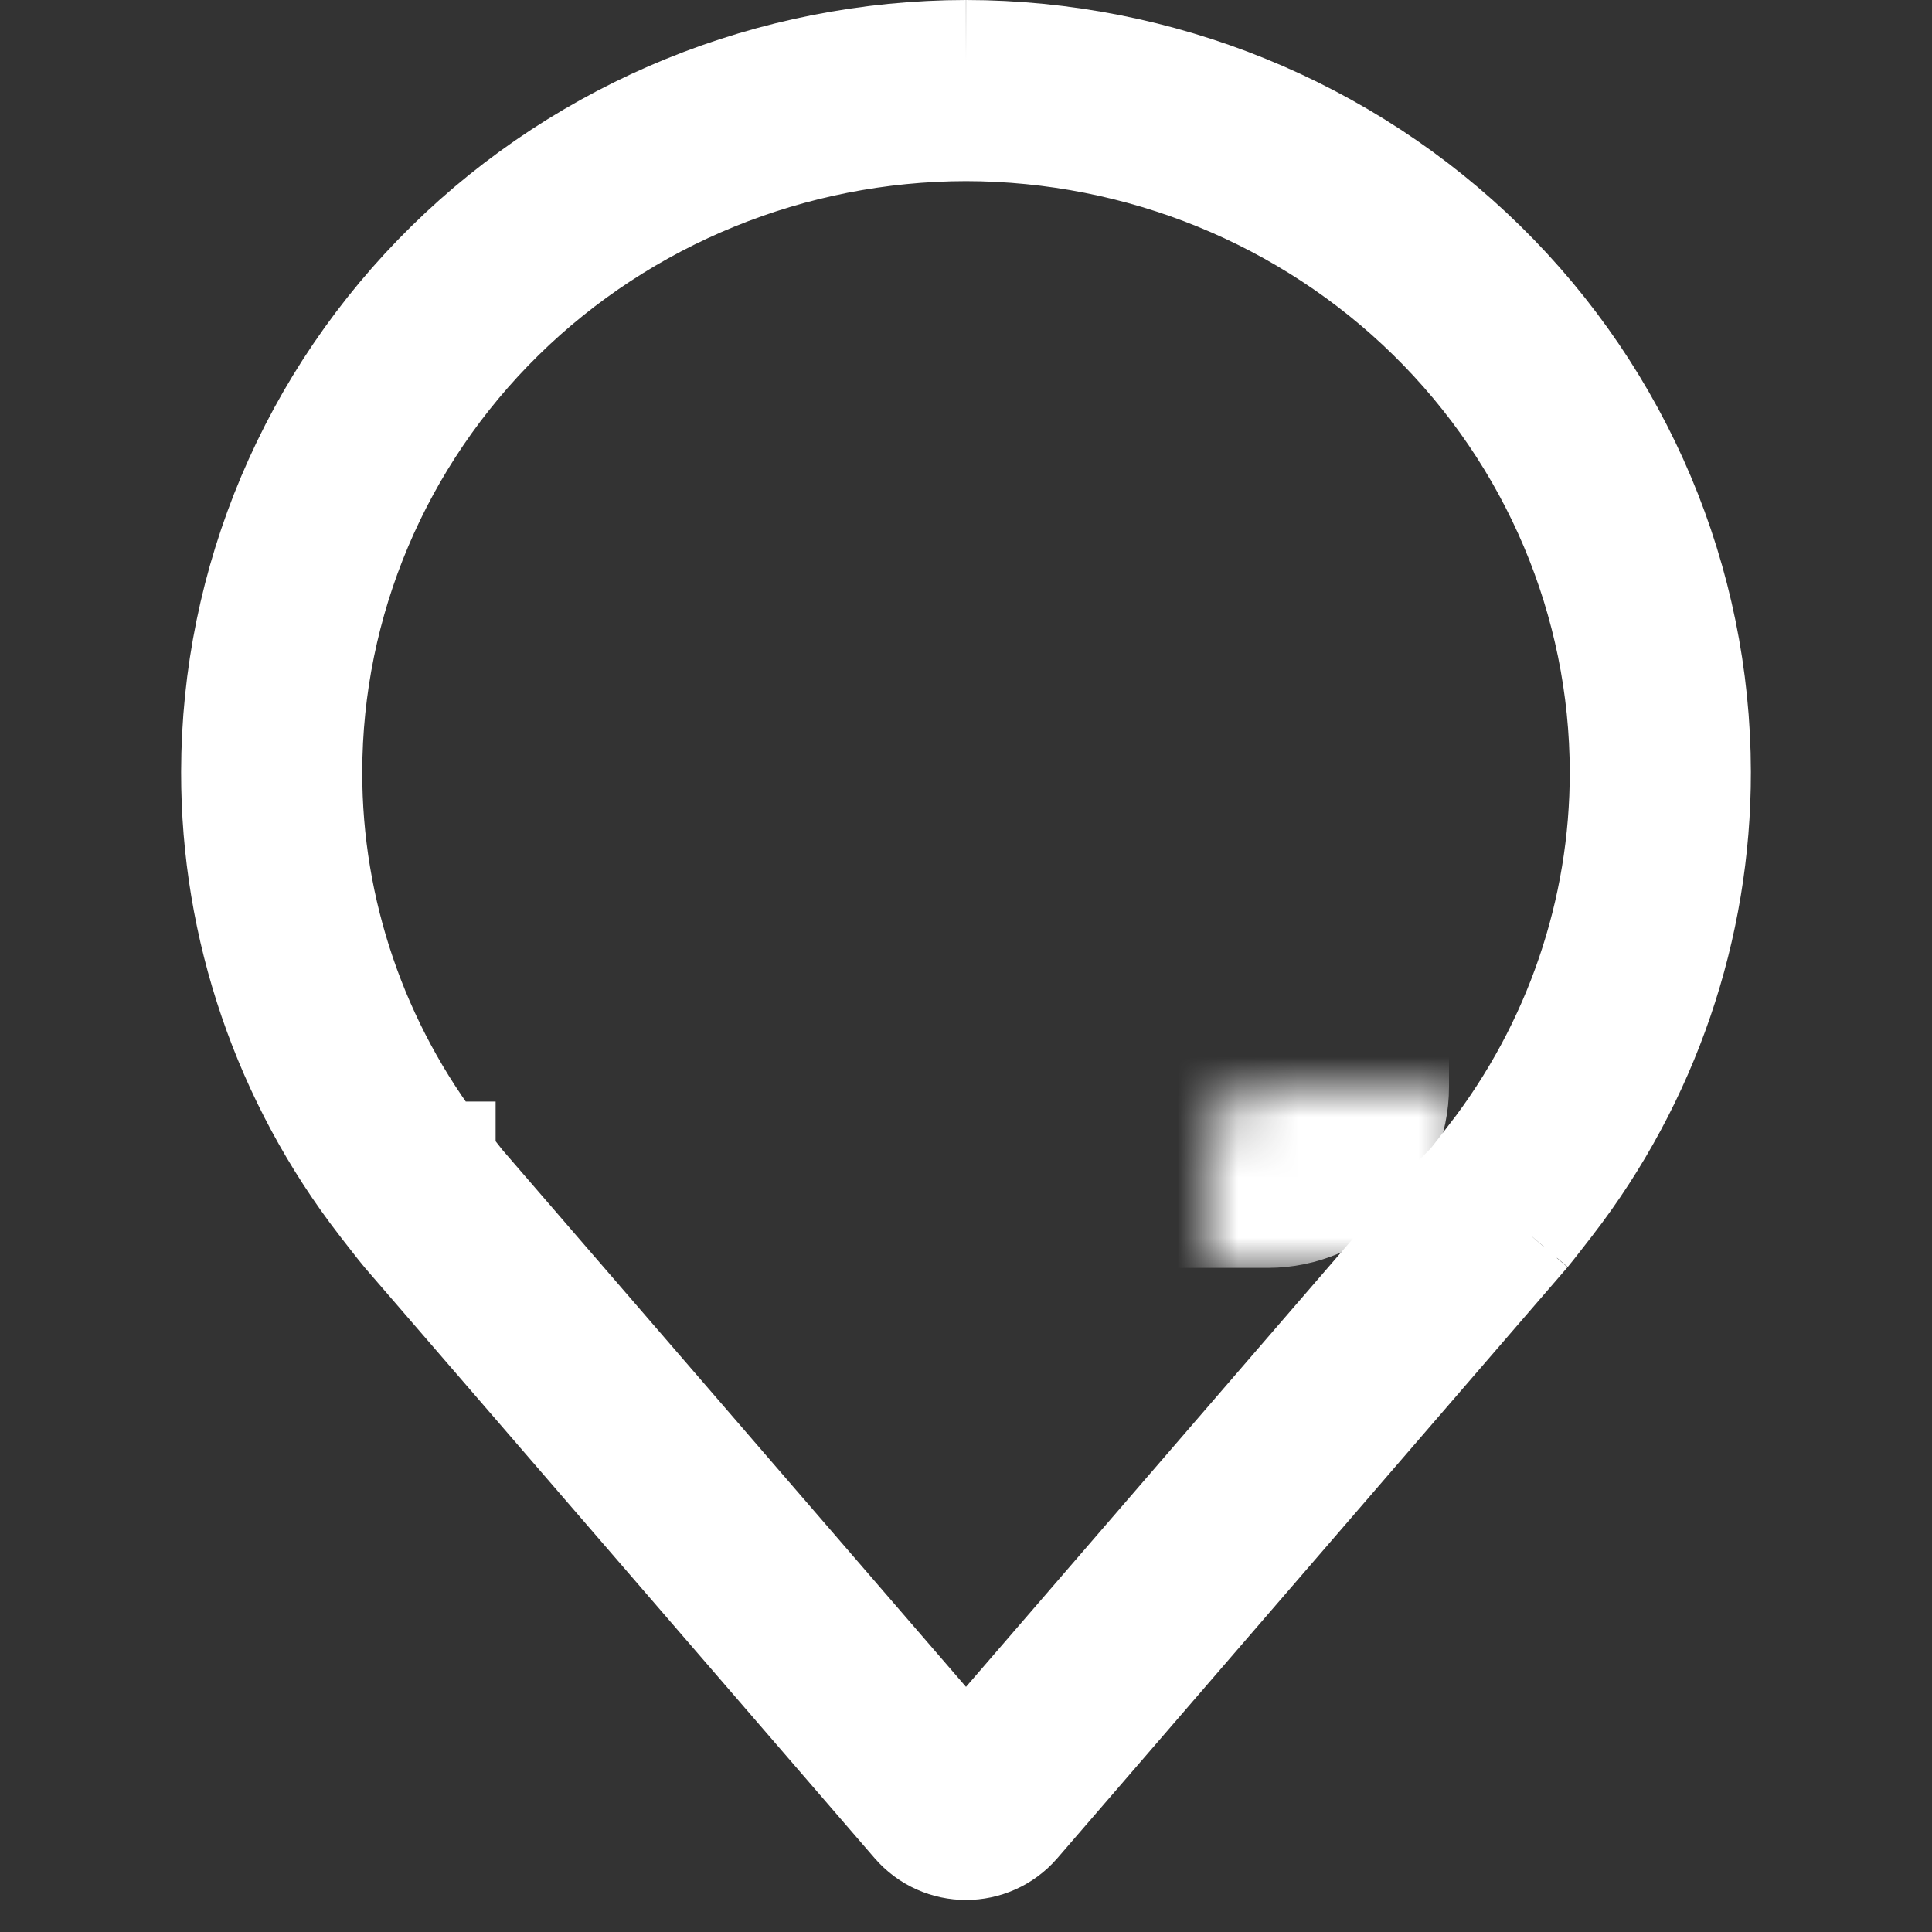 <svg xmlns="http://www.w3.org/2000/svg" width="32" height="32" viewBox="0 0 32 32" fill="none"><rect x="0" y="0" width="32" height="32" fill="#333333" stroke="none"/><path d="M25.206 20.336L16.757 30.123C16.358 30.585 15.642 30.585 15.243 30.123L6.798 20.341C6.745 20.28 6.419 19.859 6.417 19.857L6.417 19.857C4.845 17.823 3.996 15.339 4 12.786C4.004 9.661 5.269 6.665 7.519 4.456C9.768 2.247 12.819 1.004 16 1M25.206 20.336C25.253 20.281 25.561 19.884 25.581 19.858C25.582 19.858 25.582 19.858 25.582 19.857C25.583 19.857 25.583 19.856 25.583 19.855M25.206 20.336L24.449 19.683L24.443 19.69M25.206 20.336L24.442 19.691C24.442 19.691 24.442 19.691 24.443 19.69M25.583 19.855C25.583 19.855 25.584 19.854 25.585 19.853C27.155 17.82 28.004 15.337 28 12.786C27.996 9.661 26.731 6.665 24.481 4.456C22.232 2.247 19.181 1.004 16 1M25.583 19.855L25.574 19.852L24.636 19.535C24.667 19.442 24.712 19.355 24.767 19.276M25.583 19.855L25.574 19.852M16 1L15.999 2C15.999 2 16 2 16 2M16 1L16.001 2C16.001 2 16 2 16 2M16 2C18.922 2.004 21.72 3.146 23.78 5.169C25.841 7.193 26.997 9.933 27 12.787L27 12.787C27.003 15.116 26.229 17.383 24.793 19.241L24.793 19.242C24.784 19.253 24.776 19.265 24.767 19.276M16 2C13.078 2.004 10.28 3.146 8.22 5.169C6.159 7.193 5.003 9.933 5 12.787L5 12.787C4.997 15.117 5.771 17.386 7.208 19.245L7.208 19.245L7.209 19.245L7.209 19.246L7.209 19.246C7.21 19.247 7.23 19.273 7.26 19.312C7.291 19.352 7.333 19.406 7.377 19.462C7.42 19.518 7.465 19.574 7.501 19.62C7.524 19.65 7.539 19.668 7.546 19.677C7.553 19.685 7.554 19.686 7.551 19.683L7.555 19.688L7.555 19.688L16 29.47L24.443 19.69M24.767 19.276C24.735 19.318 24.676 19.393 24.616 19.47C24.574 19.524 24.531 19.579 24.497 19.622C24.469 19.657 24.453 19.678 24.446 19.686C24.445 19.688 24.444 19.689 24.443 19.69M24.767 19.276C24.78 19.26 24.789 19.248 24.792 19.244M24.792 19.244C24.792 19.244 24.792 19.244 24.792 19.244L25.574 19.852M24.792 19.244C24.721 19.336 24.67 19.435 24.637 19.533L25.574 19.852M24.792 19.244L25.574 19.852" stroke="white" stroke-width="2"></path><mask id="path-2-inside-1_420_1326" fill="white"><rect x="10" y="9" width="12" height="10" rx="1"></rect></mask><rect x="10" y="9" width="12" height="10" rx="1" stroke="white" stroke-width="4" mask="url(#path-2-inside-1_420_1326)"></rect><mask id="path-3-inside-2_420_1326" fill="white"><rect x="13" y="6" width="6" height="5" rx="1"></rect></mask><rect x="13" y="6" width="6" height="5" rx="1" stroke="white" stroke-width="4" mask="url(#path-3-inside-2_420_1326)"></rect></svg>